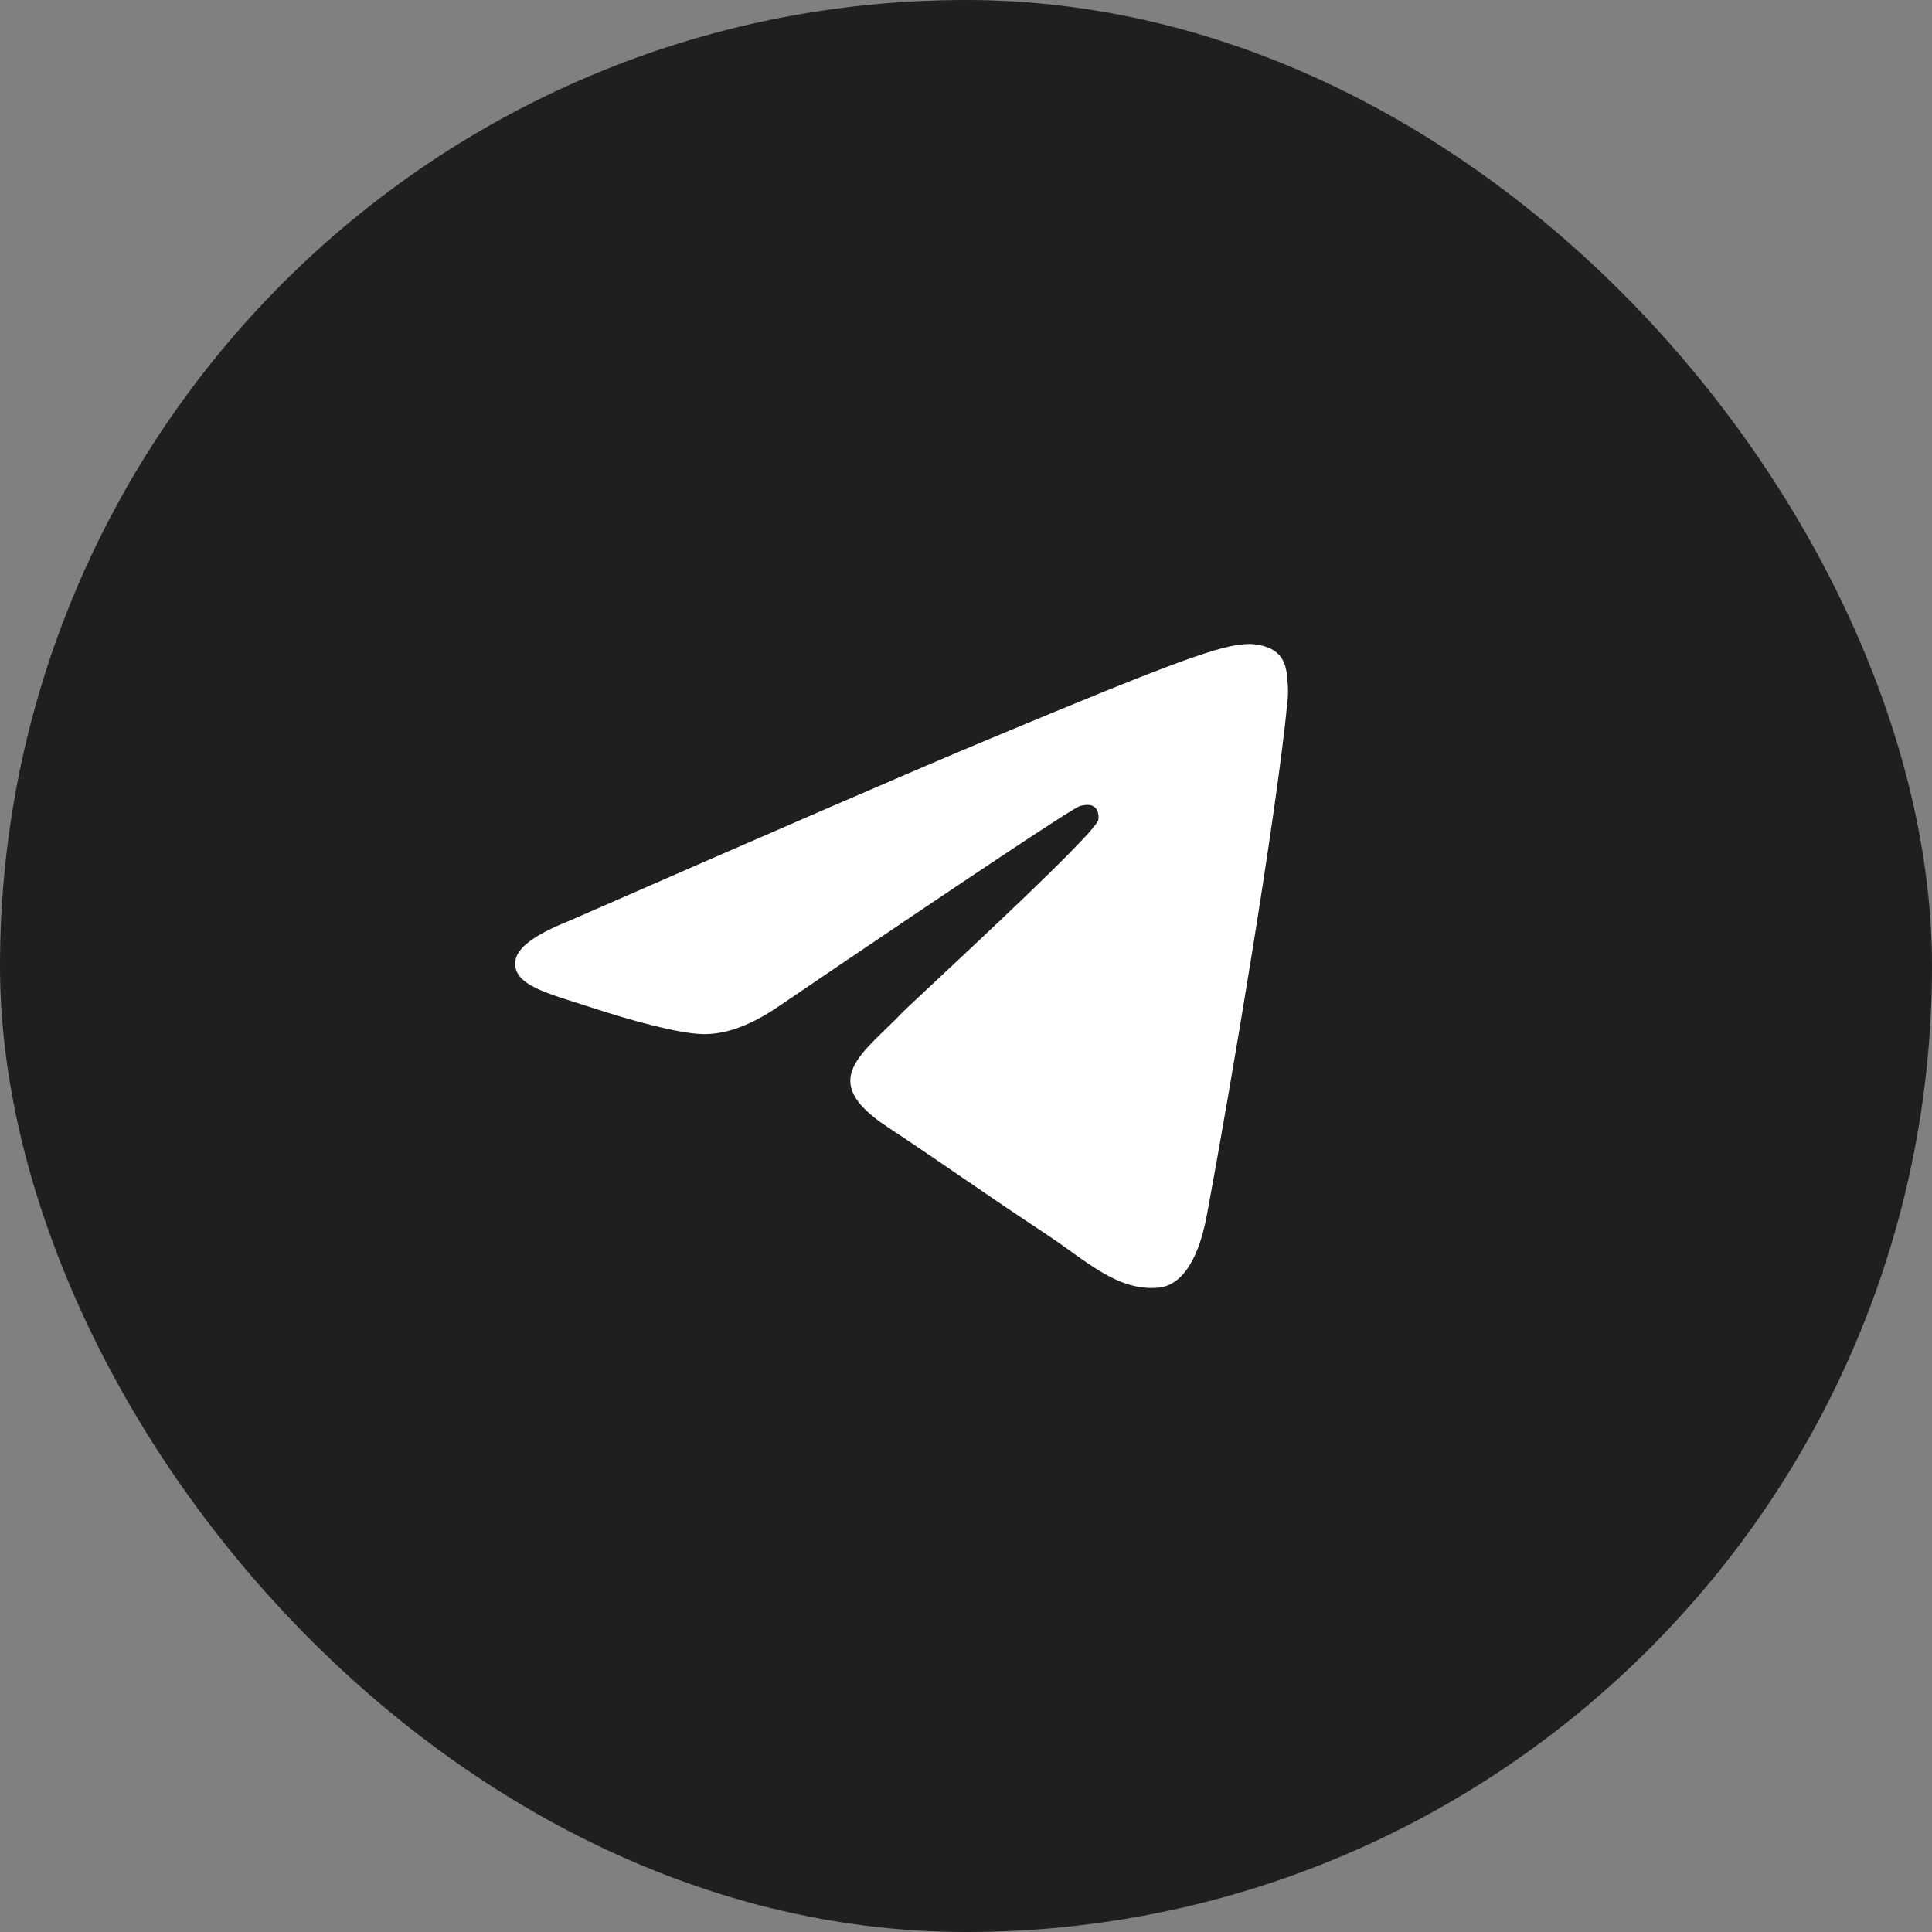 <?xml version="1.0" encoding="UTF-8"?> <svg xmlns="http://www.w3.org/2000/svg" width="60" height="60" viewBox="0 0 60 60" fill="none"><rect x="0" y="0" width="60" height="60" fill="#808080" stroke="none"/><rect width="60" height="60" rx="30" fill="#1F1F1F"></rect><path d="M17.65 28.61C24.093 25.788 28.389 23.927 30.537 23.028C36.677 20.461 37.951 20.015 38.783 20C38.966 19.997 39.374 20.043 39.64 20.259C39.861 20.441 39.923 20.688 39.954 20.861C39.981 21.034 40.019 21.428 39.988 21.735C39.657 25.249 38.217 33.776 37.485 37.712C37.178 39.377 36.566 39.936 35.976 39.99C34.691 40.109 33.717 39.137 32.474 38.318C30.53 37.036 29.432 36.238 27.543 34.987C25.361 33.541 26.776 32.746 28.02 31.448C28.344 31.108 34.001 25.936 34.108 25.467C34.121 25.408 34.135 25.189 34.004 25.074C33.876 24.959 33.686 24.998 33.548 25.029C33.351 25.074 30.247 27.139 24.224 31.225C23.344 31.834 22.546 32.131 21.828 32.115C21.041 32.098 19.521 31.666 18.392 31.298C17.011 30.845 15.909 30.606 16.006 29.838C16.054 29.438 16.603 29.028 17.65 28.61Z" fill="white"></path></svg> 